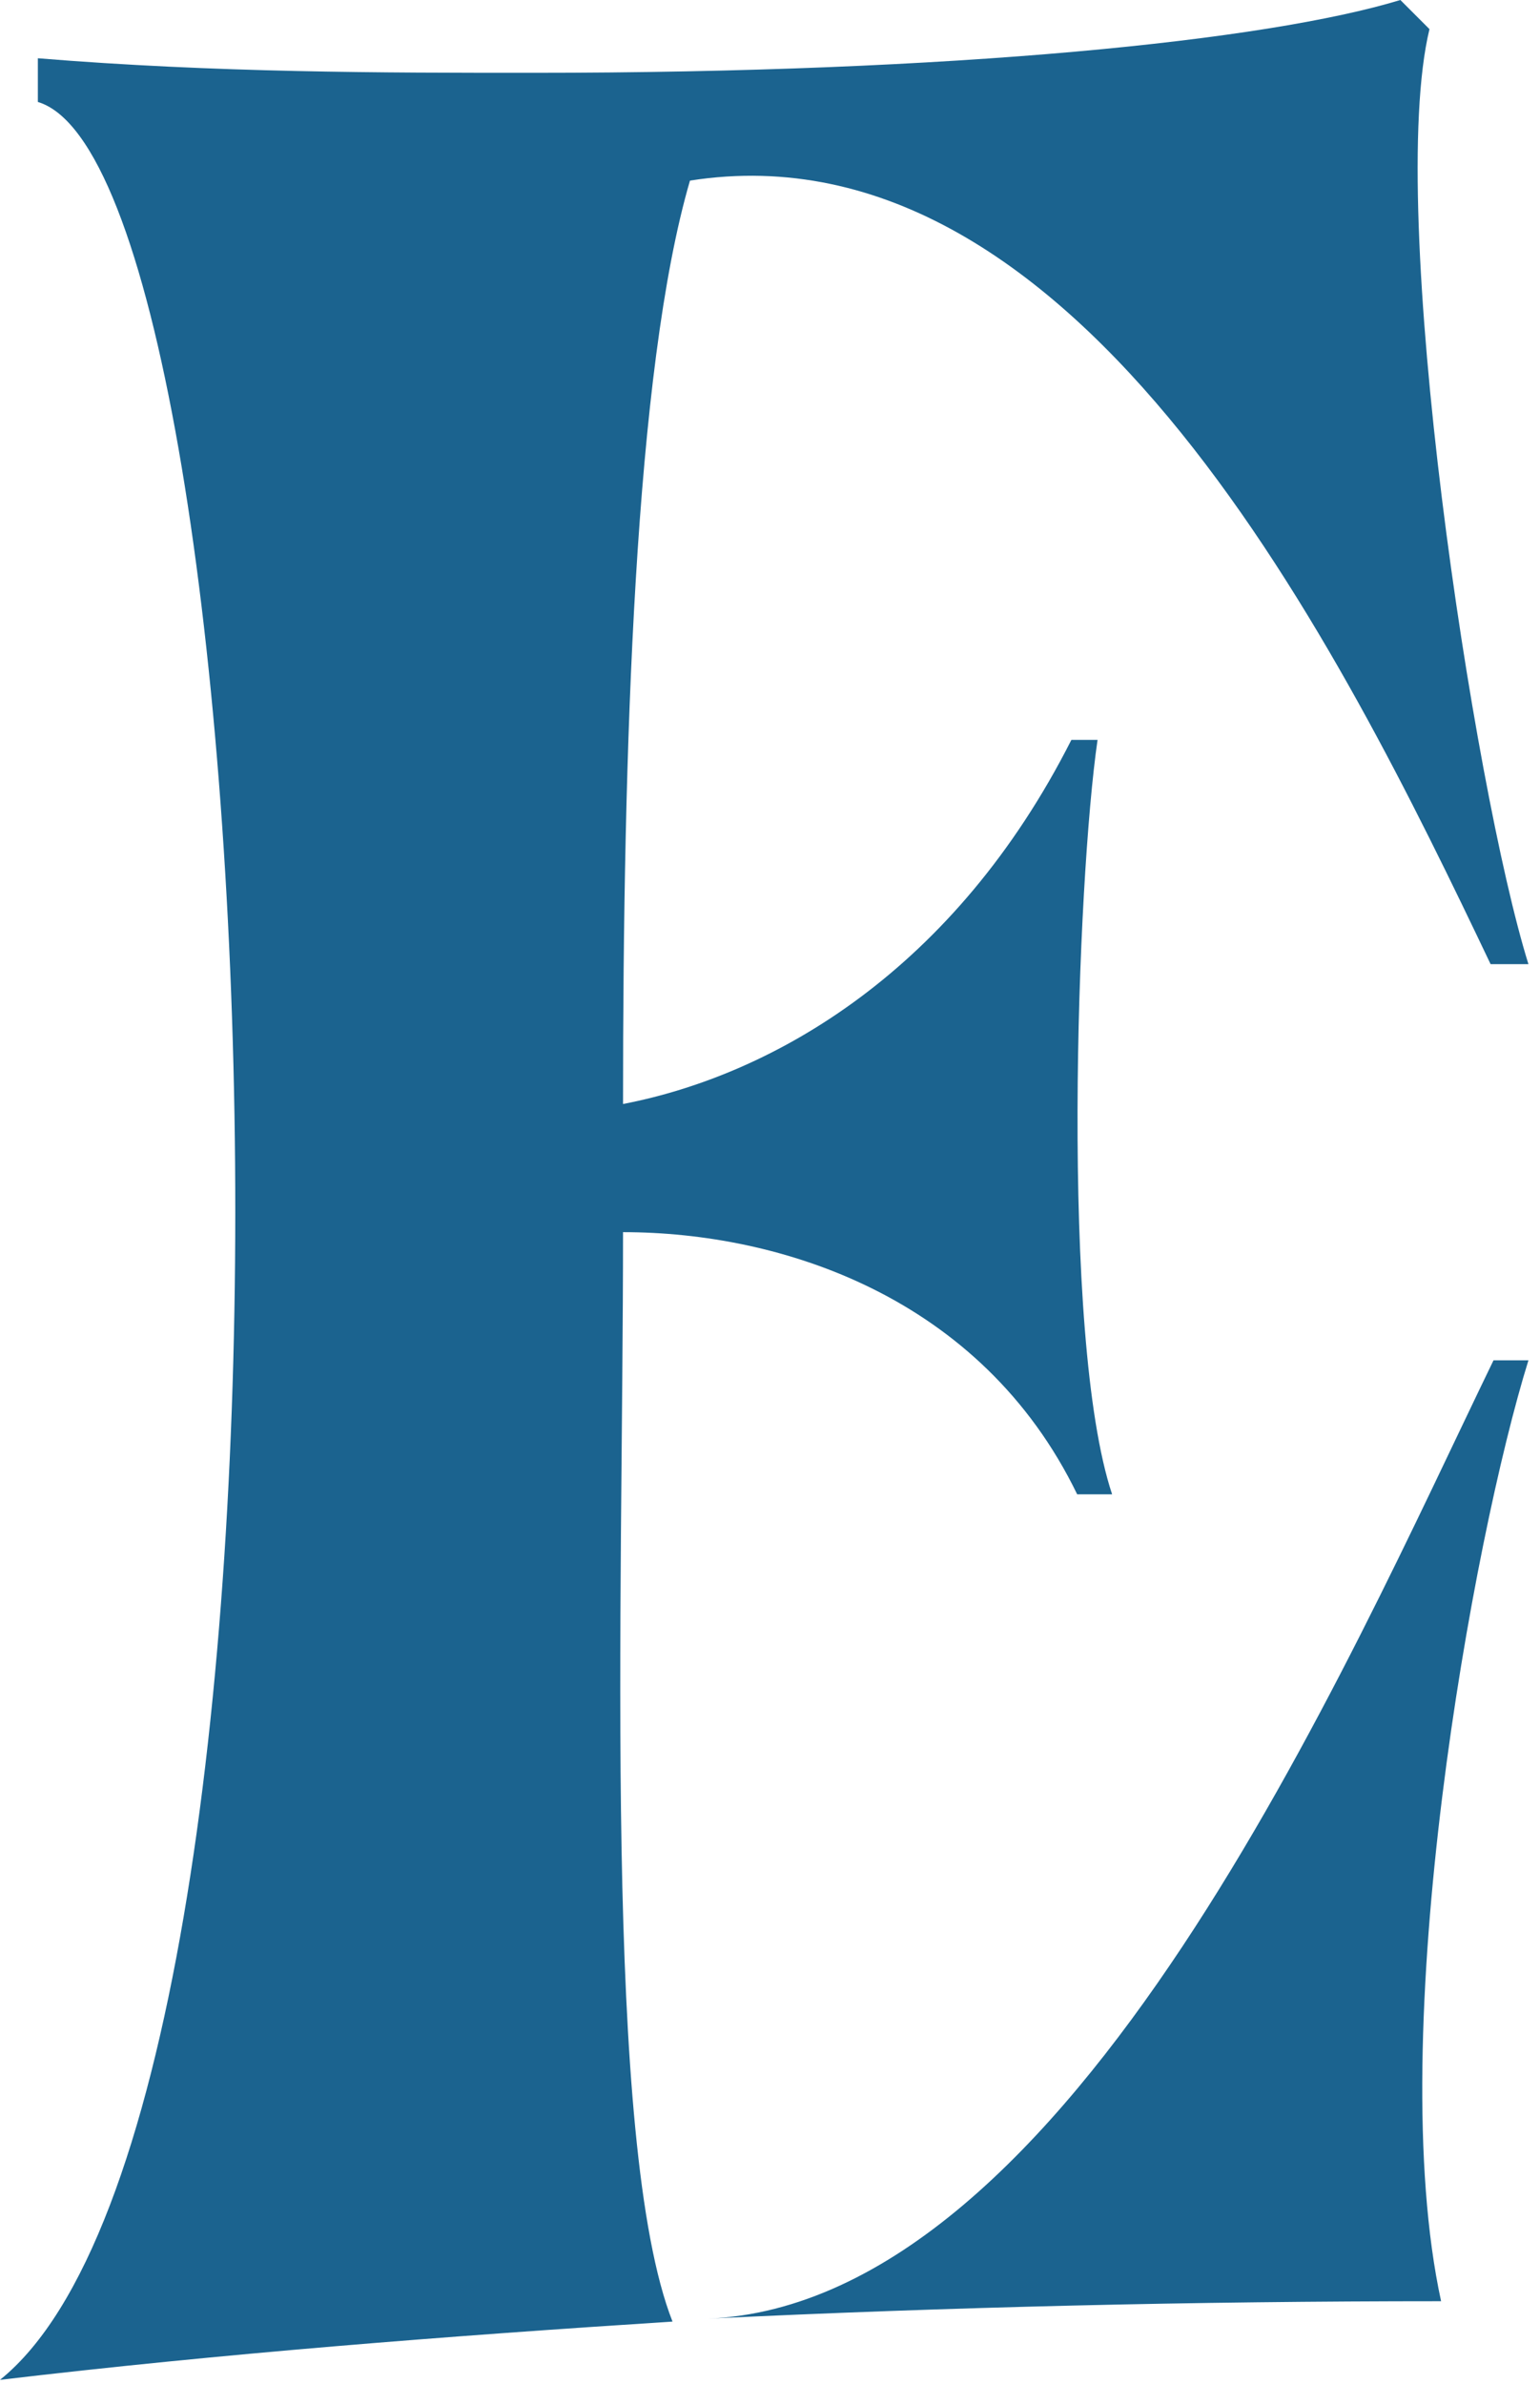 <?xml version="1.0" encoding="utf-8"?>
<svg xmlns="http://www.w3.org/2000/svg" fill="none" height="100%" overflow="visible" preserveAspectRatio="none" style="display: block;" viewBox="0 0 53 82" width="100%">
<path d="M51.3 33.164H52.602C50.699 27.053 47.693 7.214 49.196 1.002L48.194 0C43.585 1.403 32.864 2.505 18.336 2.505C13.226 2.505 7.414 2.505 1.303 2.004V3.507C9.318 5.911 11.823 72.341 0 81.859C7.615 80.957 15.33 80.356 23.145 79.855C20.74 73.743 21.442 55.107 21.442 42.382C26.852 42.382 33.766 44.587 37.072 51.4H38.274C36.471 45.989 37.072 30.259 37.773 25.45H36.872C32.864 33.365 26.652 36.972 21.442 37.974C21.442 25.75 21.843 12.725 23.746 6.212C37.172 4.108 46.19 22.444 51.3 33.164ZM52.602 46.791H51.4C46.39 57.111 36.872 79.254 24.347 79.755C32.663 79.354 41.08 79.154 49.596 79.154C47.593 69.936 50.699 52.903 52.602 46.791Z" fill="#1B638F" id="Vector"/>
</svg>